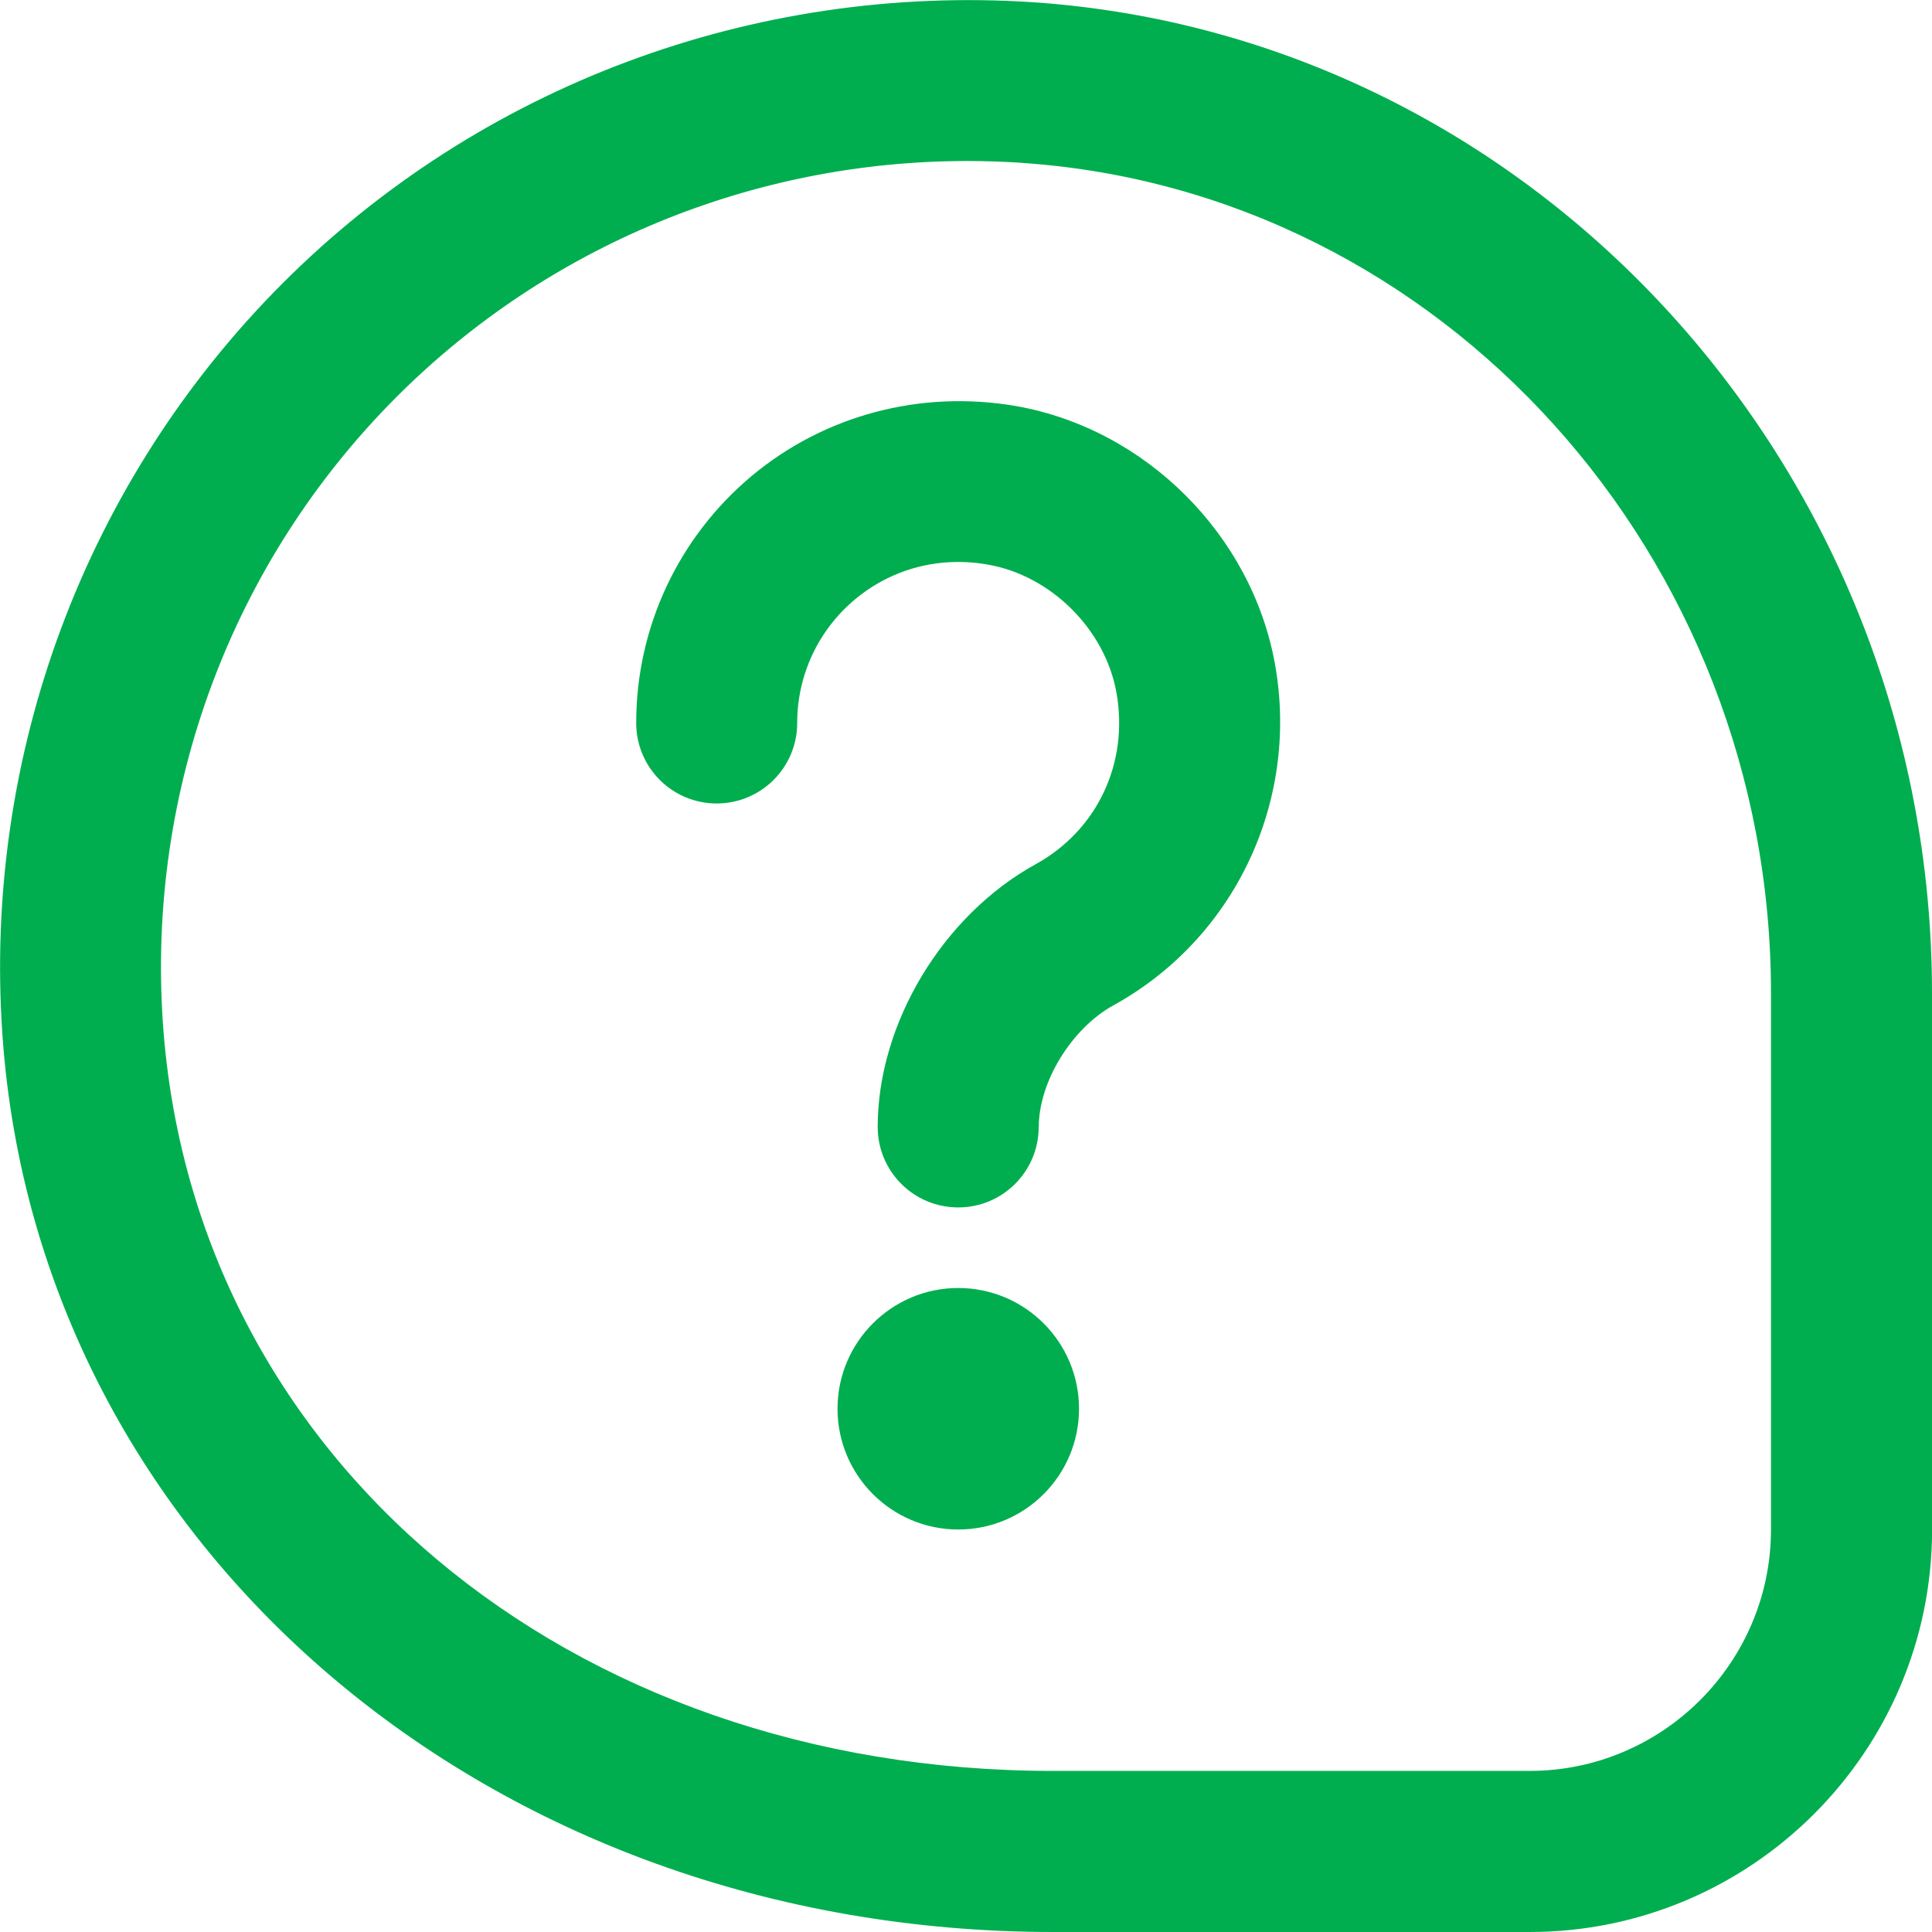 <svg xmlns:xlink="http://www.w3.org/1999/xlink" xmlns="http://www.w3.org/2000/svg" id="Layer_1" data-name="Layer 1" viewBox="0 0 24 24" width="512" height="512"><path d="M11.904,16c.828,0,1.5,.672,1.5,1.5s-.672,1.5-1.5,1.5-1.5-.672-1.5-1.5,.672-1.5,1.5-1.5Zm1-2c0-.561,.408-1.225,.928-1.512,1.5-.826,2.307-2.523,2.009-4.223-.283-1.613-1.607-2.938-3.221-3.221-1.182-.204-2.38,.112-3.289,.874-.907,.763-1.428,1.879-1.428,3.063,0,.553,.448,1,1,1s1-.447,1-1c0-.592,.26-1.15,.714-1.532,.461-.386,1.052-.542,1.657-.435,.787,.138,1.458,.81,1.596,1.596,.153,.871-.241,1.705-1.004,2.125-1.156,.637-1.963,1.979-1.963,3.264,0,.553,.448,1,1,1s1-.447,1-1Zm11.096,5v-6.66C24,5.861,19.096,.454,12.836,.028,9.361-.202,5.961,1.066,3.509,3.521,1.057,5.977-.211,9.378,.03,12.854c.44,6.354,6.052,11.146,13.054,11.146h5.917c2.757,0,5-2.243,5-5ZM12.701,2.024c5.215,.354,9.299,4.885,9.299,10.315v6.66c0,1.654-1.346,3-3,3h-5.917c-6.035,0-10.686-3.904-11.059-9.284-.201-2.899,.855-5.735,2.899-7.781,1.882-1.885,4.435-2.934,7.092-2.934,.228,0,.457,.008,.685,.023Z" fill="#00AE4F"></path></svg>